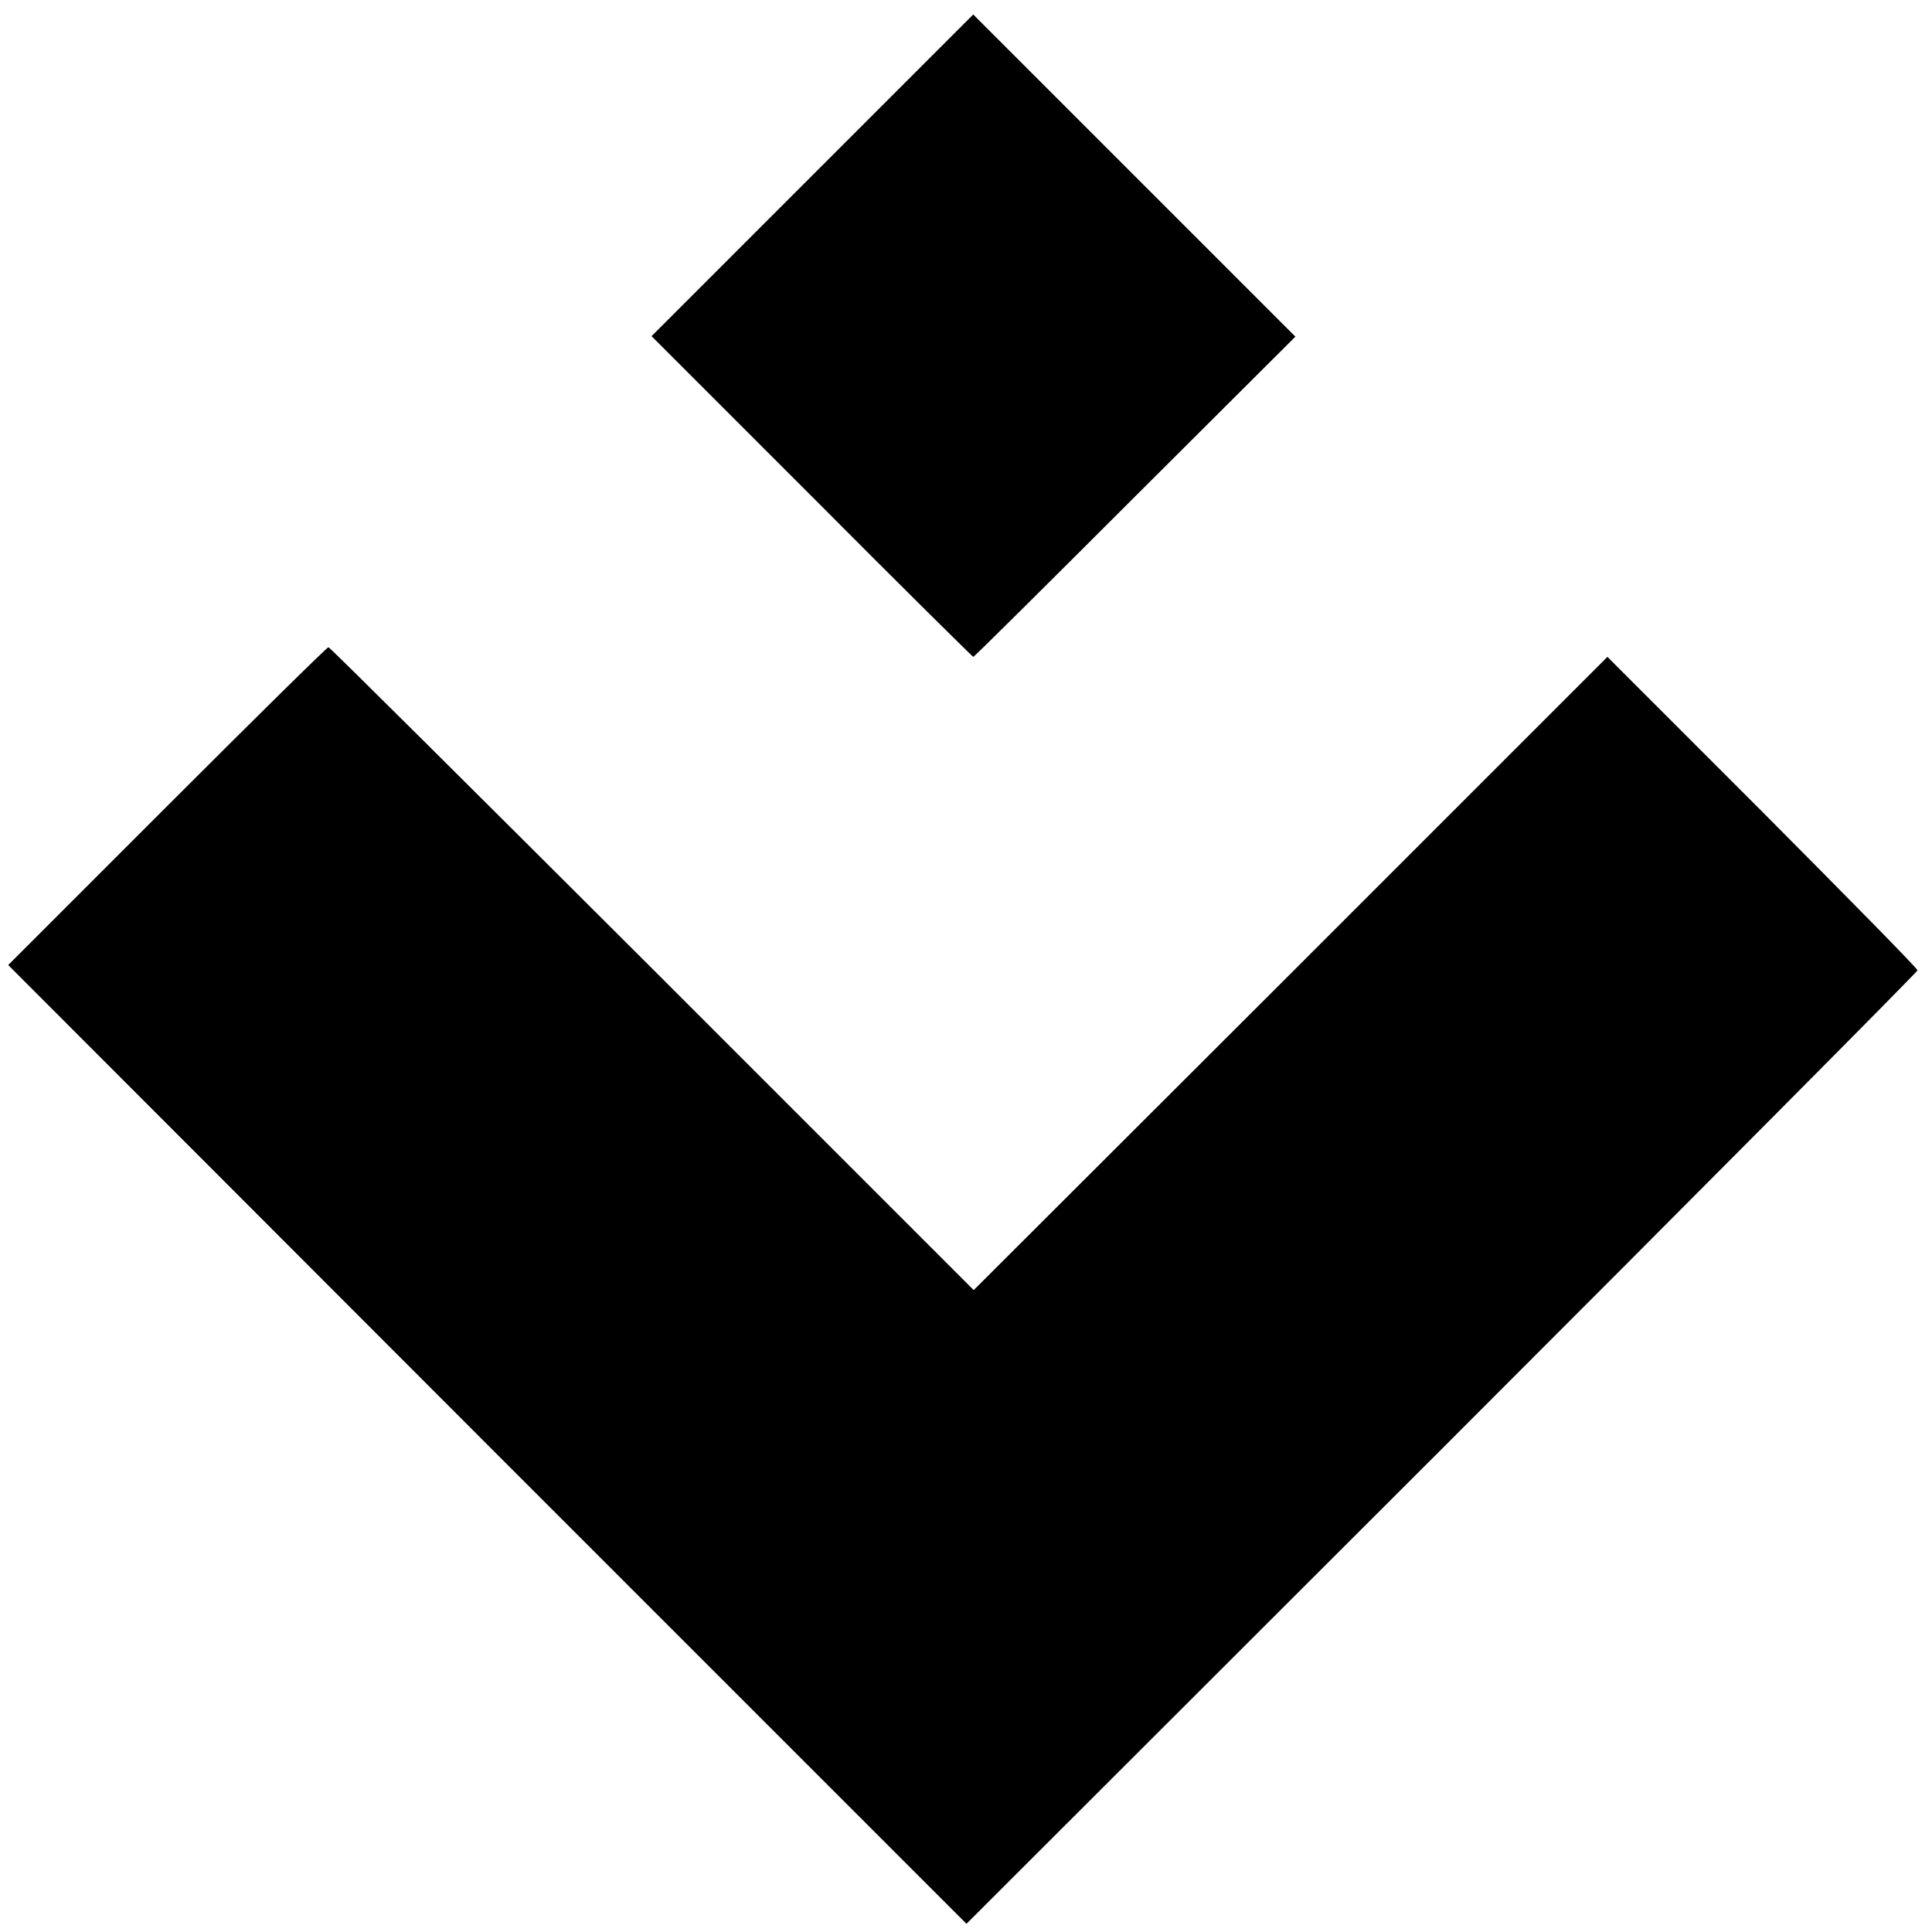 <?xml version="1.0" standalone="no"?>
<!DOCTYPE svg PUBLIC "-//W3C//DTD SVG 20010904//EN"
 "http://www.w3.org/TR/2001/REC-SVG-20010904/DTD/svg10.dtd">
<svg version="1.0" xmlns="http://www.w3.org/2000/svg"
 width="400pt" height="400pt" viewBox="0 0 400 400"
 preserveAspectRatio="xMidYMid meet">
<g transform="translate(0,400) scale(0.1,-0.1)"
fill="#000000" stroke="none">
<path d="M1682 3637 l-333 -333 332 -332 c182 -183 333 -332 334 -332 2 0 152
149 335 332 l332 331 -334 334 -333 333 -333 -333z"/>
<path d="M346 2331 l-329 -329 992 -993 992 -992 985 984 c541 541 984 987
984 990 0 4 -145 151 -321 328 l-321 321 -656 -656 -656 -655 -665 665 c-367
366 -668 666 -671 666 -3 0 -153 -148 -334 -329z"/>
</g>
</svg>
